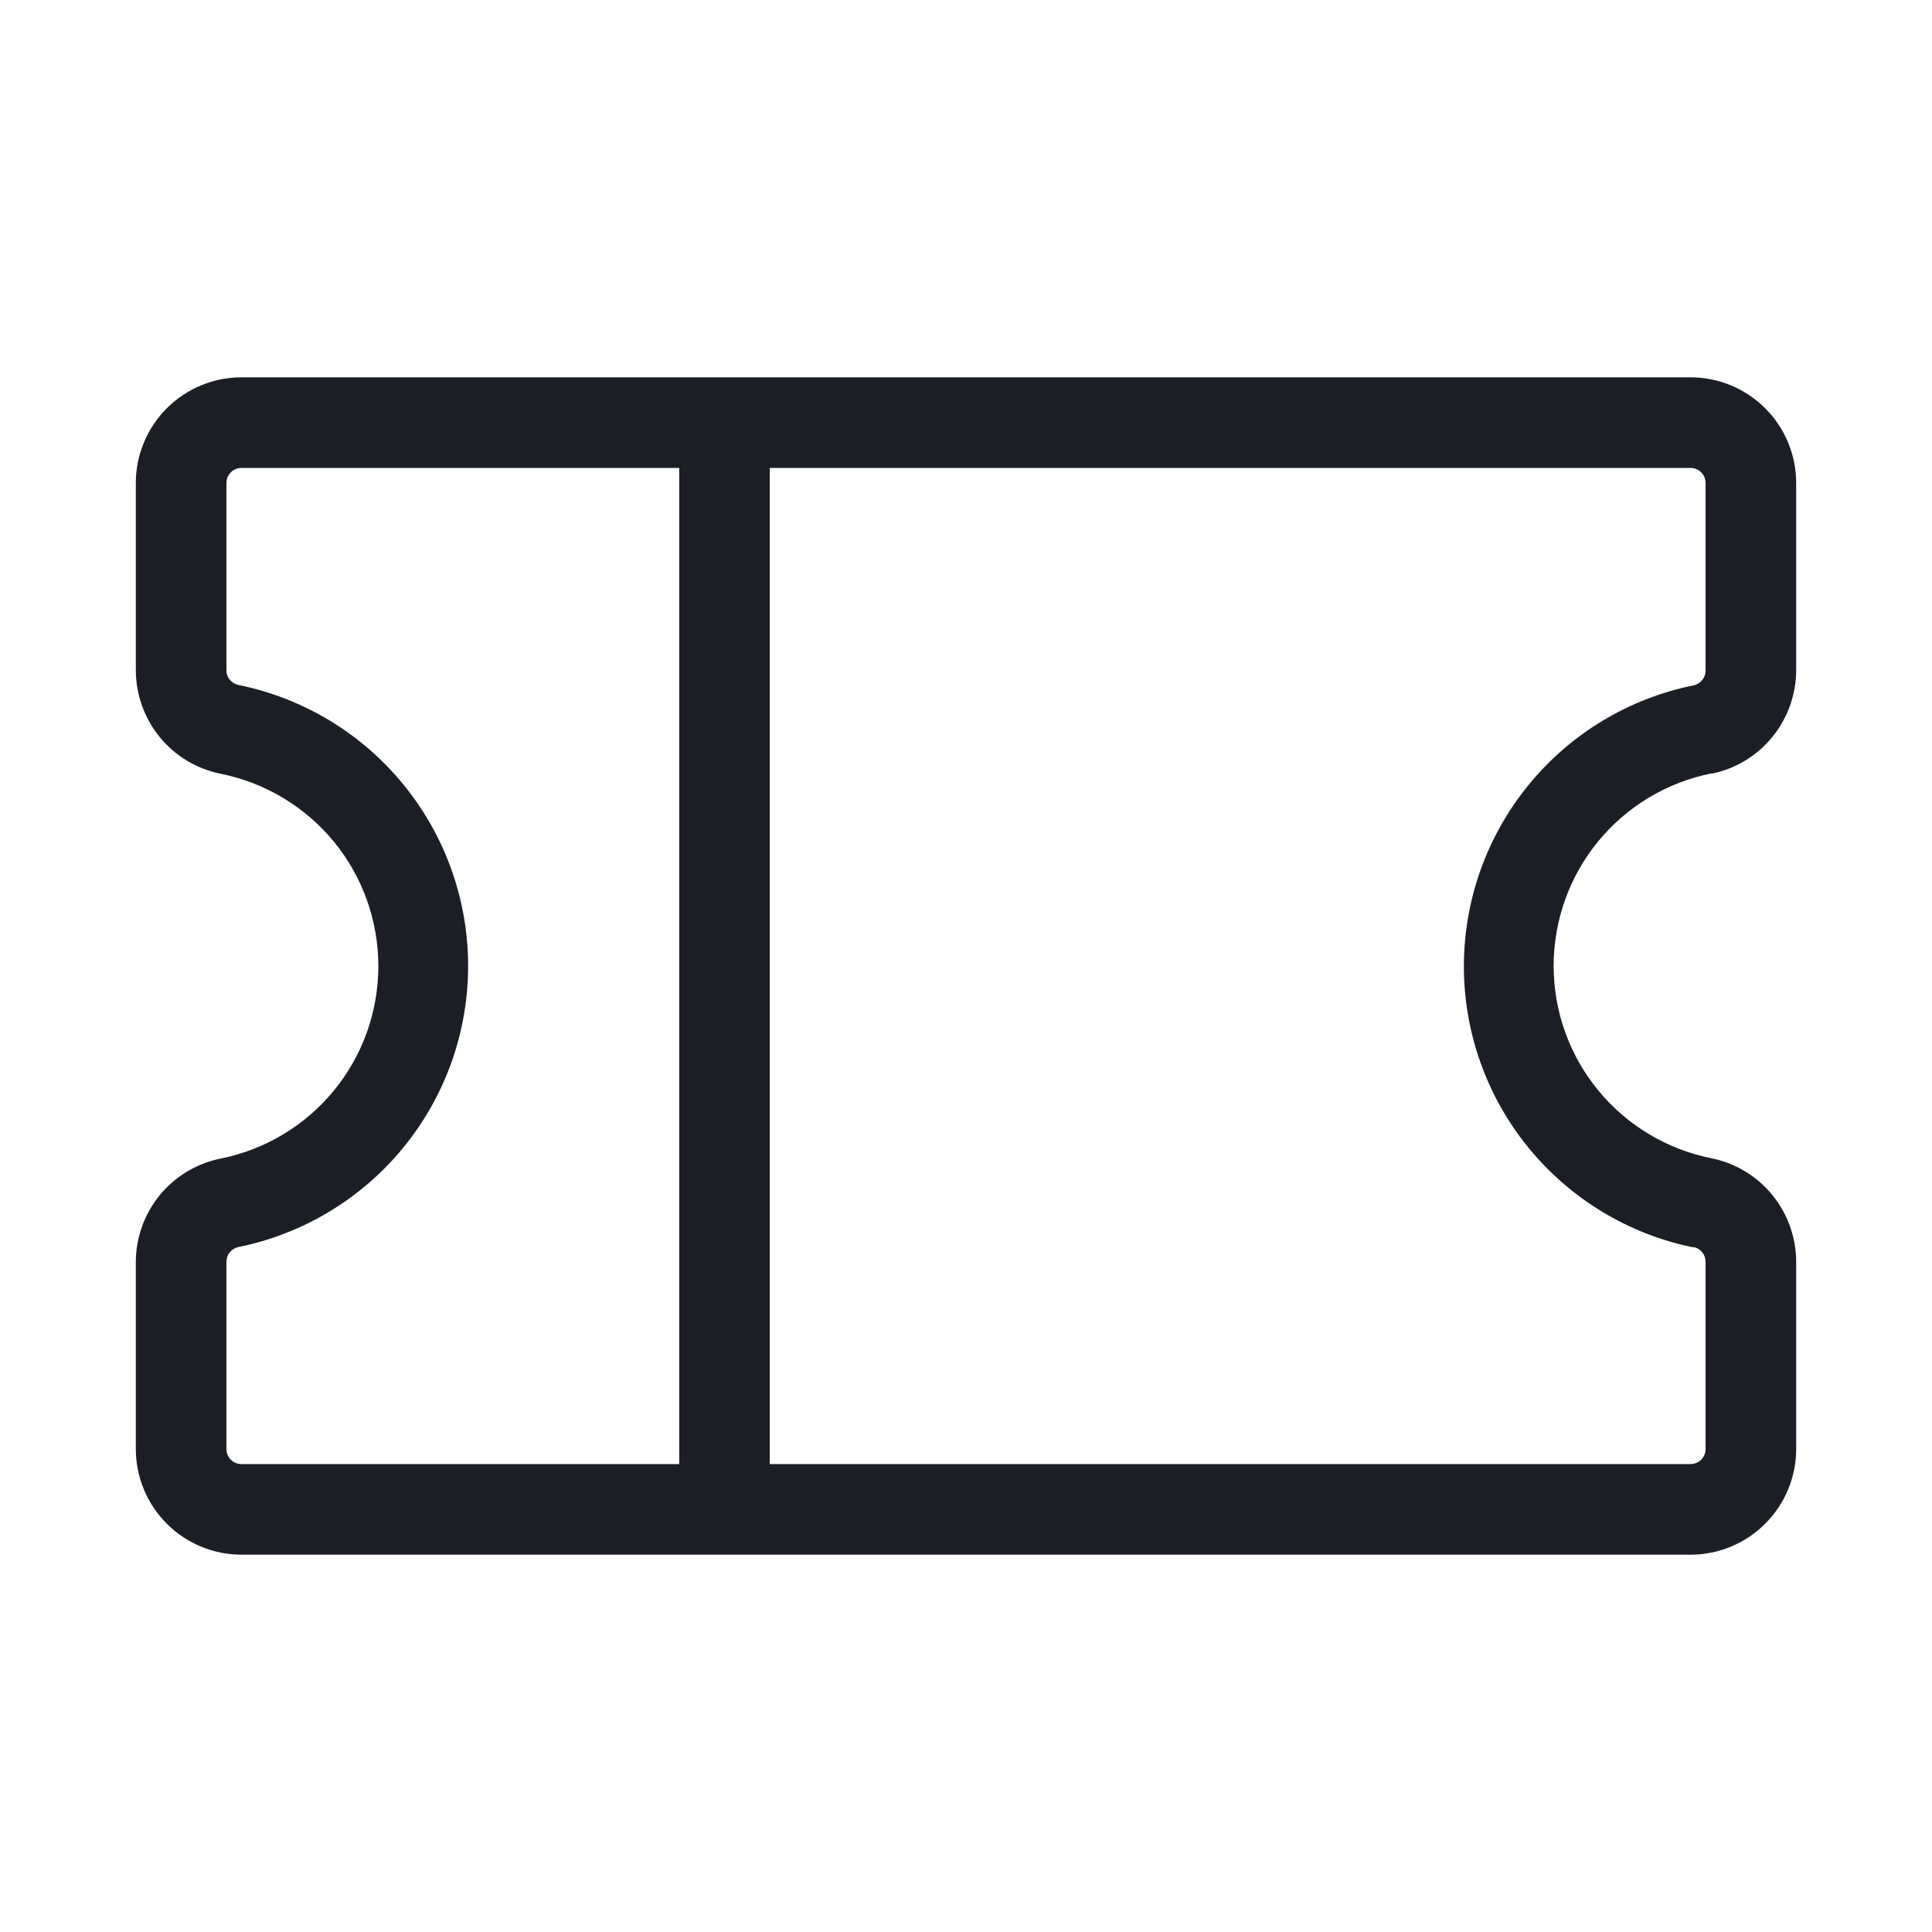<?xml version="1.0" encoding="UTF-8"?>
<svg xmlns="http://www.w3.org/2000/svg" width="30" height="30" viewBox="0 0 30 30" fill="none">
  <g id="ph:ticket-light">
    <path id="Vector" d="M26.577 12.014C26.948 11.939 27.281 11.738 27.52 11.445C27.759 11.152 27.89 10.786 27.891 10.407V7.5C27.891 7.065 27.718 6.648 27.41 6.34C27.102 6.032 26.685 5.859 26.25 5.859H3.75C3.315 5.859 2.898 6.032 2.59 6.34C2.282 6.648 2.109 7.065 2.109 7.5V10.407C2.11 10.786 2.241 11.152 2.48 11.445C2.719 11.738 3.052 11.939 3.423 12.014C4.114 12.152 4.737 12.525 5.184 13.069C5.631 13.614 5.875 14.297 5.875 15.002C5.875 15.707 5.631 16.39 5.184 16.935C4.737 17.48 4.114 17.853 3.423 17.991C3.053 18.066 2.721 18.266 2.481 18.558C2.242 18.85 2.111 19.215 2.109 19.593V22.5C2.109 22.935 2.282 23.352 2.59 23.66C2.898 23.968 3.315 24.141 3.75 24.141H26.25C26.685 24.141 27.102 23.968 27.41 23.66C27.718 23.352 27.891 22.935 27.891 22.5V19.593C27.89 19.214 27.759 18.848 27.52 18.555C27.281 18.262 26.948 18.061 26.577 17.986C25.886 17.848 25.263 17.475 24.816 16.93C24.369 16.386 24.125 15.703 24.125 14.998C24.125 14.293 24.369 13.61 24.816 13.065C25.263 12.52 25.886 12.147 26.577 12.009V12.014ZM3.516 22.5V19.593C3.516 19.539 3.534 19.487 3.568 19.445C3.602 19.404 3.649 19.375 3.702 19.364C4.709 19.16 5.614 18.613 6.264 17.818C6.914 17.023 7.269 16.027 7.269 15C7.269 13.973 6.914 12.977 6.264 12.182C5.614 11.386 4.709 10.84 3.702 10.636C3.648 10.625 3.601 10.595 3.566 10.552C3.532 10.51 3.514 10.456 3.516 10.402V7.5C3.516 7.438 3.54 7.378 3.584 7.334C3.628 7.29 3.688 7.266 3.75 7.266H10.547V22.734H3.75C3.688 22.734 3.628 22.71 3.584 22.666C3.54 22.622 3.516 22.562 3.516 22.5ZM26.298 19.364C26.351 19.375 26.398 19.404 26.432 19.445C26.466 19.487 26.484 19.539 26.484 19.593V22.5C26.484 22.562 26.46 22.622 26.416 22.666C26.372 22.71 26.312 22.734 26.25 22.734H11.953V7.266H26.25C26.312 7.266 26.372 7.29 26.416 7.334C26.46 7.378 26.484 7.438 26.484 7.5V10.407C26.485 10.462 26.468 10.515 26.433 10.558C26.399 10.601 26.352 10.631 26.298 10.642C25.291 10.846 24.386 11.392 23.736 12.188C23.086 12.983 22.731 13.979 22.731 15.006C22.731 16.033 23.086 17.029 23.736 17.824C24.386 18.619 25.291 19.166 26.298 19.37V19.364Z" fill="#1B1F25"></path>
  </g>
</svg>
